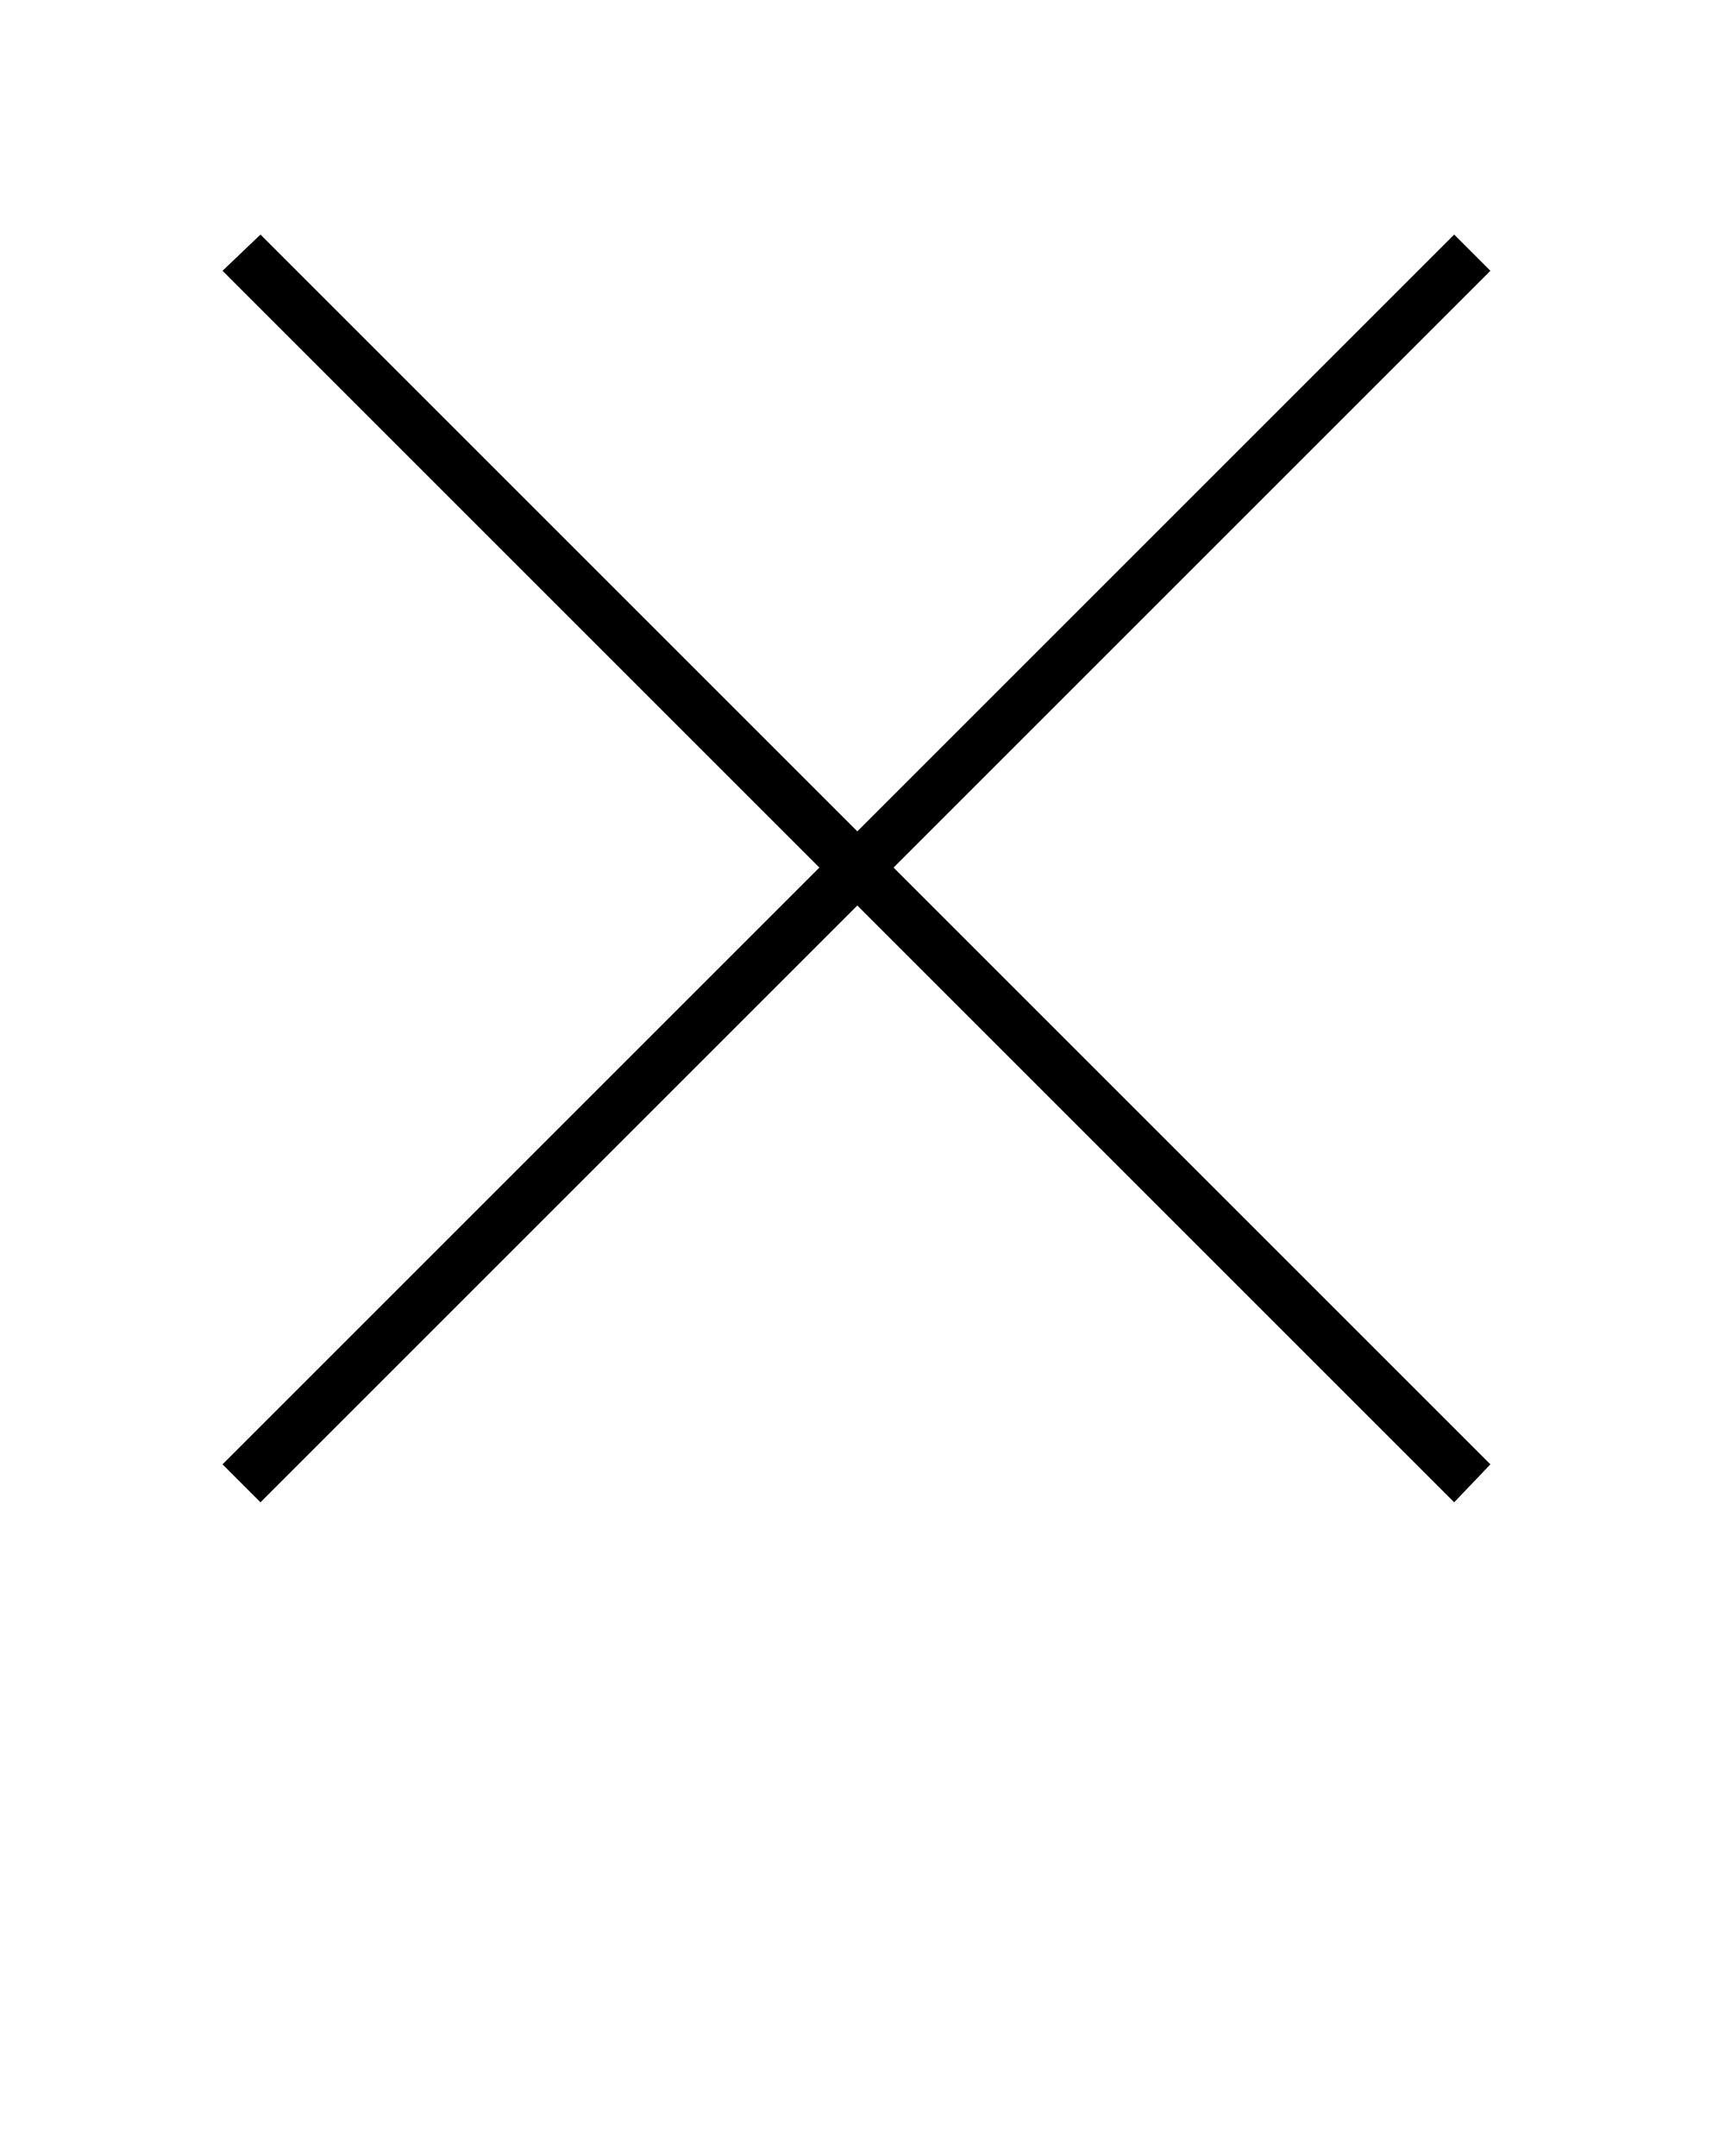 <svg xmlns="http://www.w3.org/2000/svg" xmlns:xlink="http://www.w3.org/1999/xlink" version="1.1" x="0px" y="0px" viewBox="0 0 100 125" style="enable-background:new 0 0 100 100;" xml:space="preserve"><g><polygon points="84.3,13.6 49.7,48.2 15.1,13.6 12.9,15.7 47.5,50.3 12.9,84.9 15.1,87.1 49.7,52.5 84.3,87.1 86.4,84.9 51.8,50.3    86.4,15.7  "/></g></svg>
